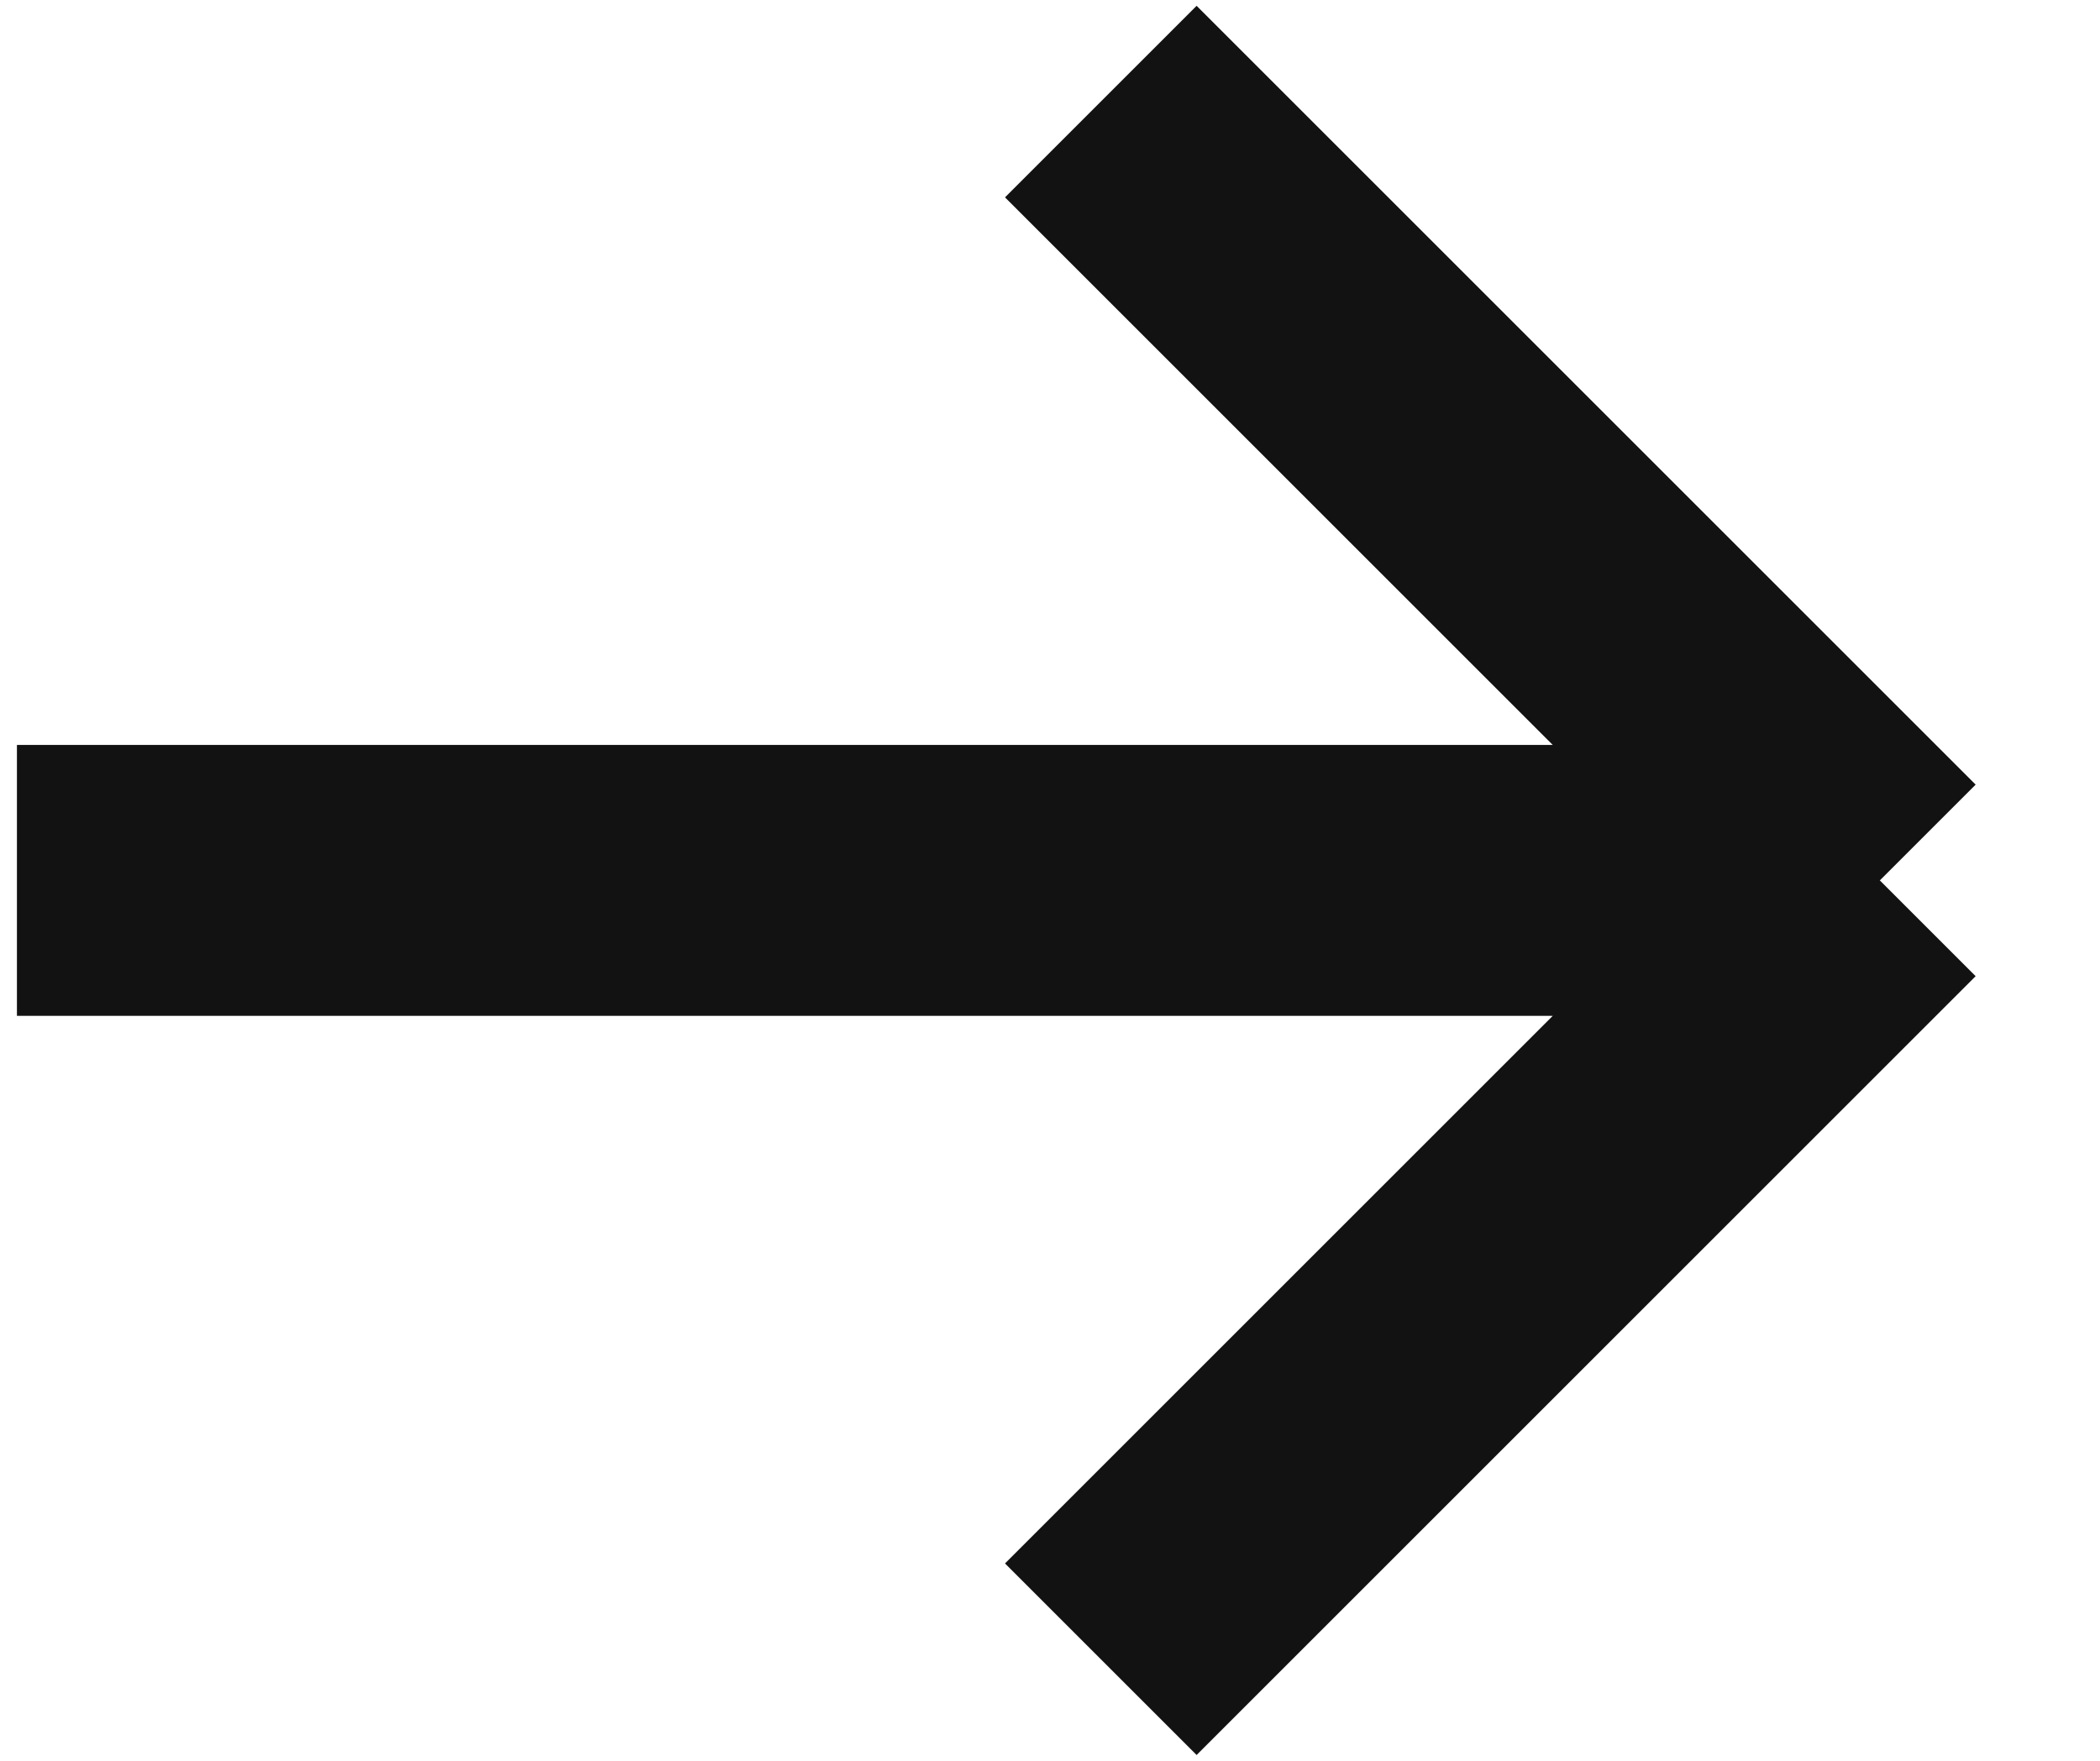 <svg width="31" height="26" viewBox="0 0 31 26" fill="none" xmlns="http://www.w3.org/2000/svg">
<path d="M0.25 13H27.75M27.75 13L16.25 1.5M27.75 13L16.25 24.5" stroke="#121212" stroke-width="4"/>
</svg>
